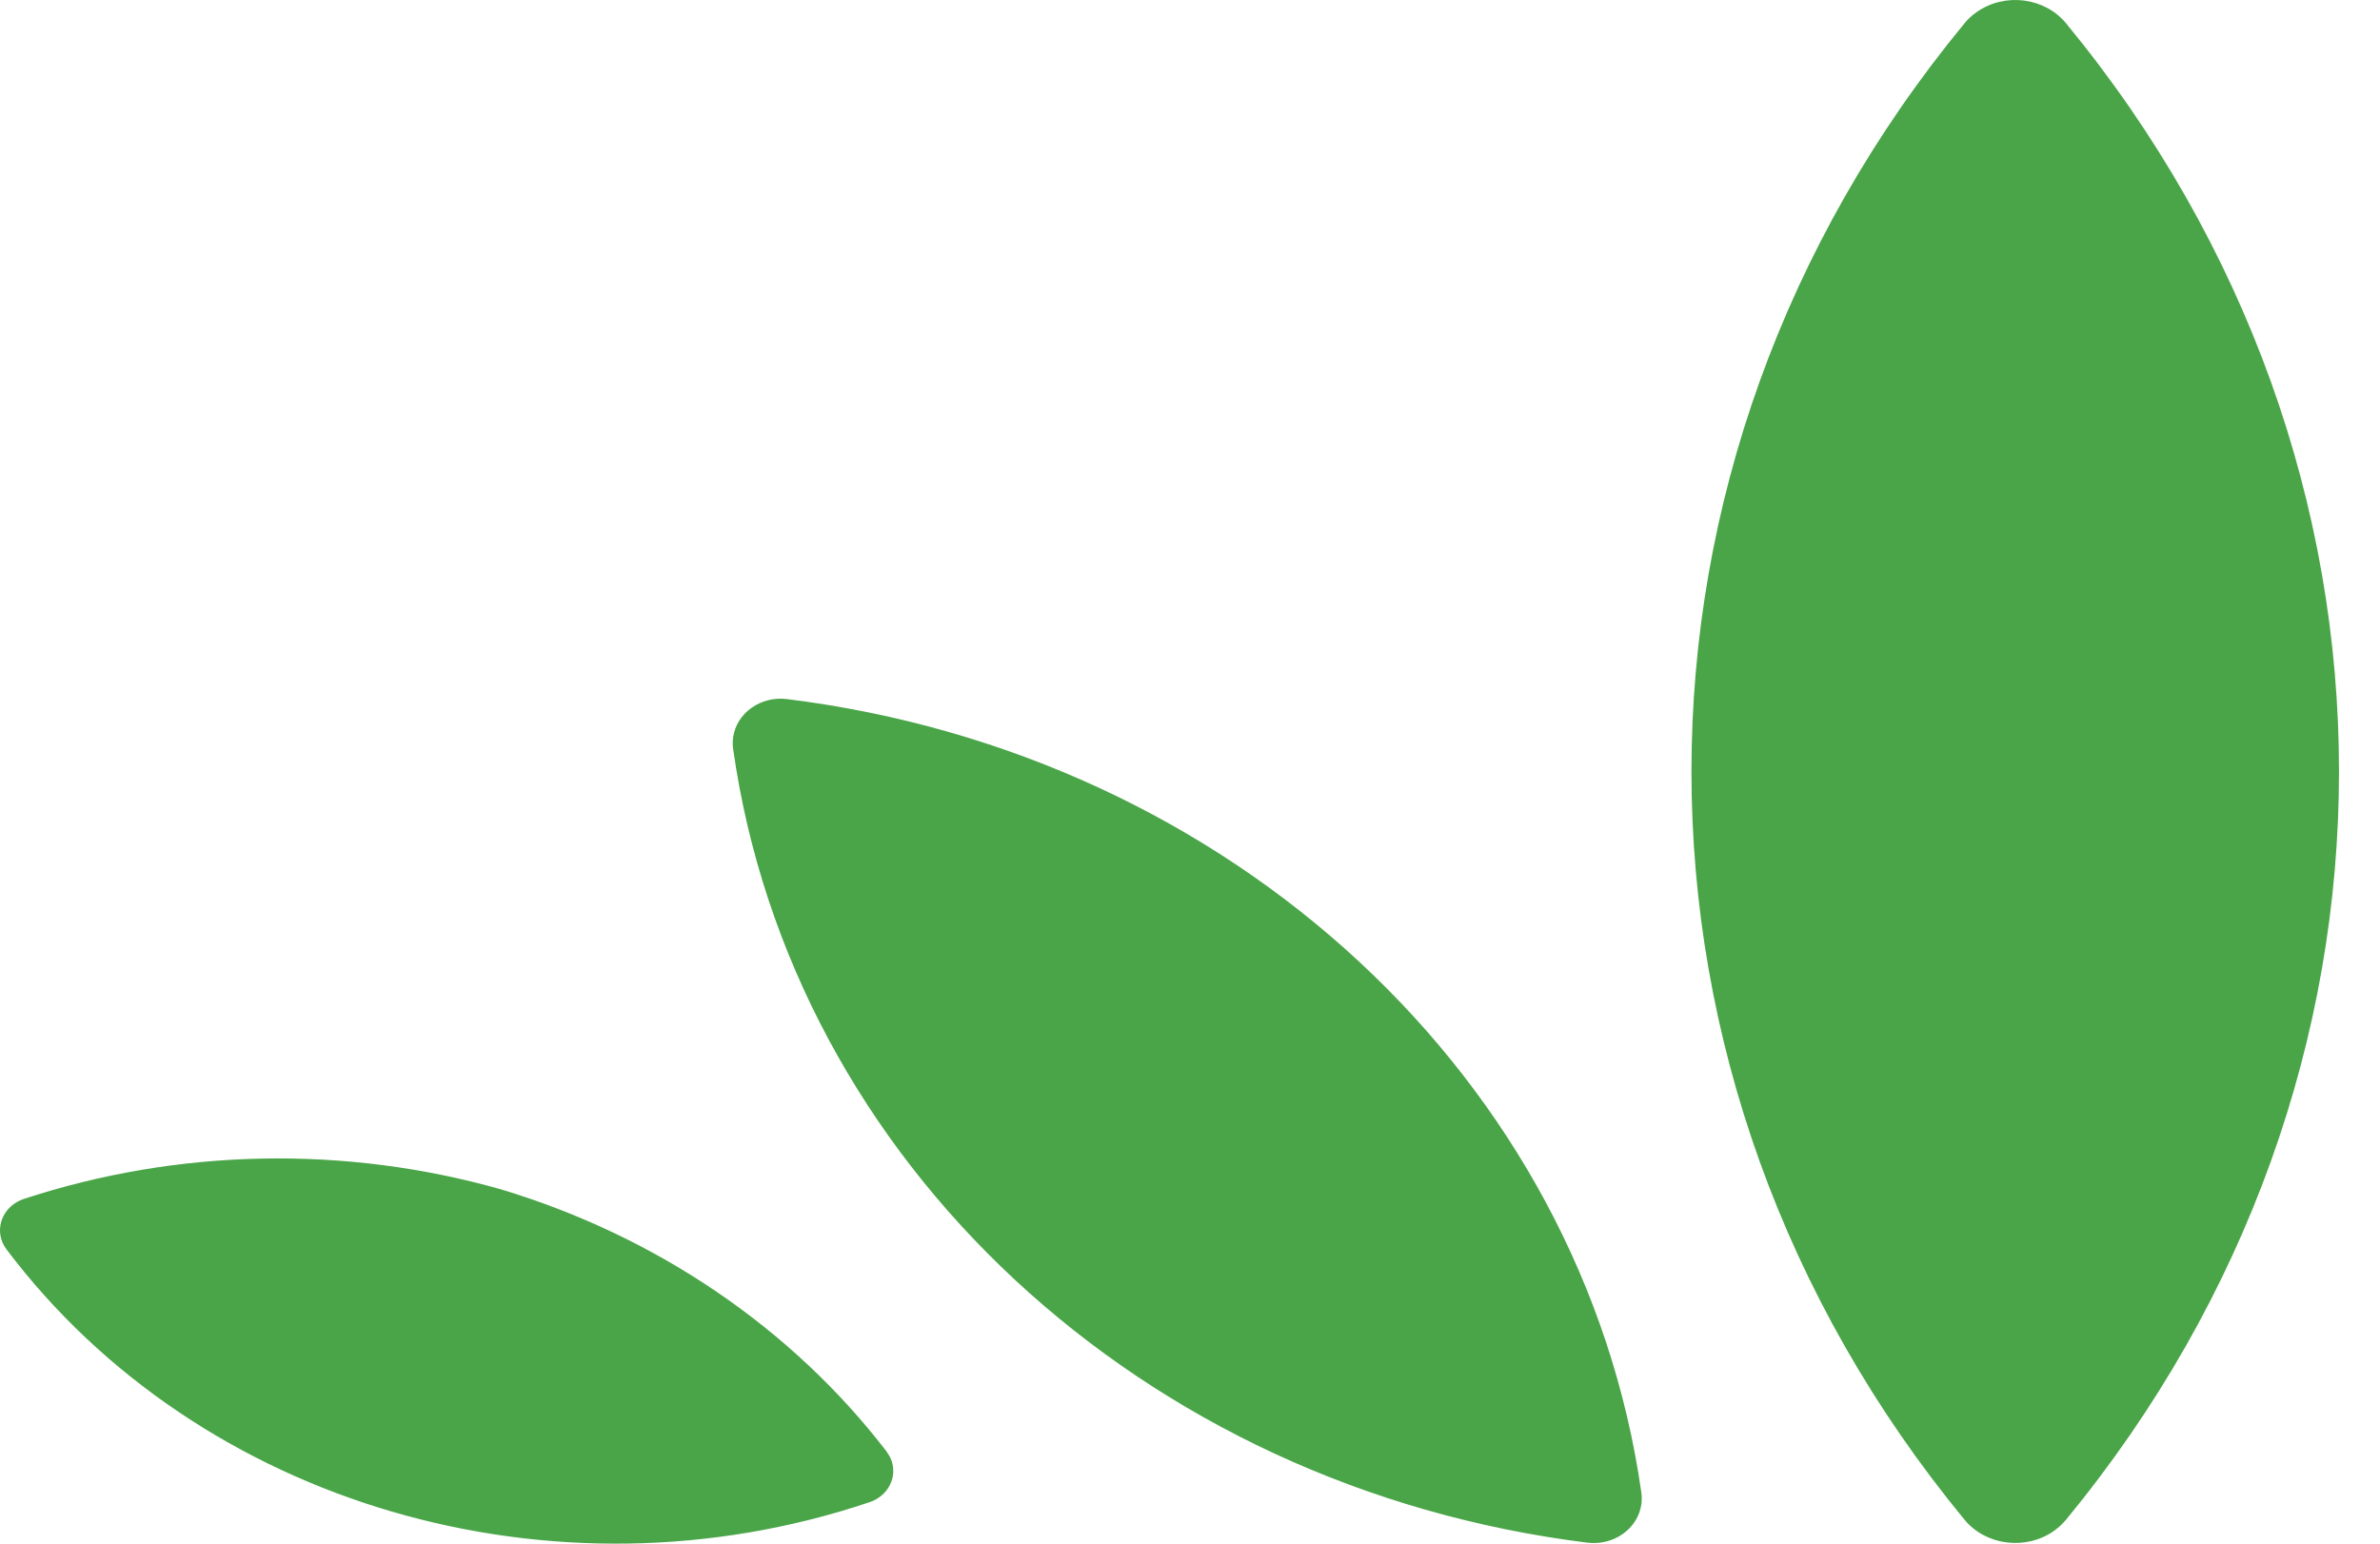 <svg width="37" height="24" viewBox="0 0 37 24" fill="none" xmlns="http://www.w3.org/2000/svg">
<g clip-path="url(#clip0_2602_1358)">
<path fill-rule="evenodd" clip-rule="evenodd" d="M30.726 0.19C30.656 0.239 30.593 0.298 30.54 0.363C24.881 7.231 24.881 16.758 30.54 23.627C30.872 24.031 31.495 24.109 31.931 23.802C31.932 23.801 31.932 23.8 31.933 23.8C32.003 23.75 32.066 23.692 32.12 23.627C37.777 16.758 37.777 7.231 32.12 0.363C31.788 -0.041 31.166 -0.12 30.73 0.188C30.728 0.188 30.727 0.189 30.726 0.19ZM12.234 10.869C11.827 10.819 11.452 11.084 11.398 11.462C11.389 11.524 11.389 11.586 11.398 11.648C12.309 18.069 17.753 23.127 24.681 23.985C25.09 24.034 25.464 23.766 25.517 23.387C25.525 23.328 25.525 23.267 25.517 23.208C24.605 16.787 19.161 11.729 12.234 10.869ZM13.785 22.57C12.311 20.651 10.21 19.222 7.793 18.493C5.365 17.803 2.762 17.855 0.369 18.641C0.079 18.738 -0.071 19.035 0.033 19.303C0.033 19.303 0.033 19.303 0.033 19.303C0.05 19.347 0.074 19.388 0.102 19.426C3.099 23.399 8.603 25.011 13.52 23.355C13.81 23.257 13.959 22.96 13.853 22.691C13.836 22.649 13.813 22.61 13.785 22.573L13.785 22.57Z" fill="#49A547"/>
</g>
<defs>
<clipPath id="clip0_2602_1358">
<rect width="36.363" height="24" fill="white"/>
</clipPath>
</defs>
</svg>
